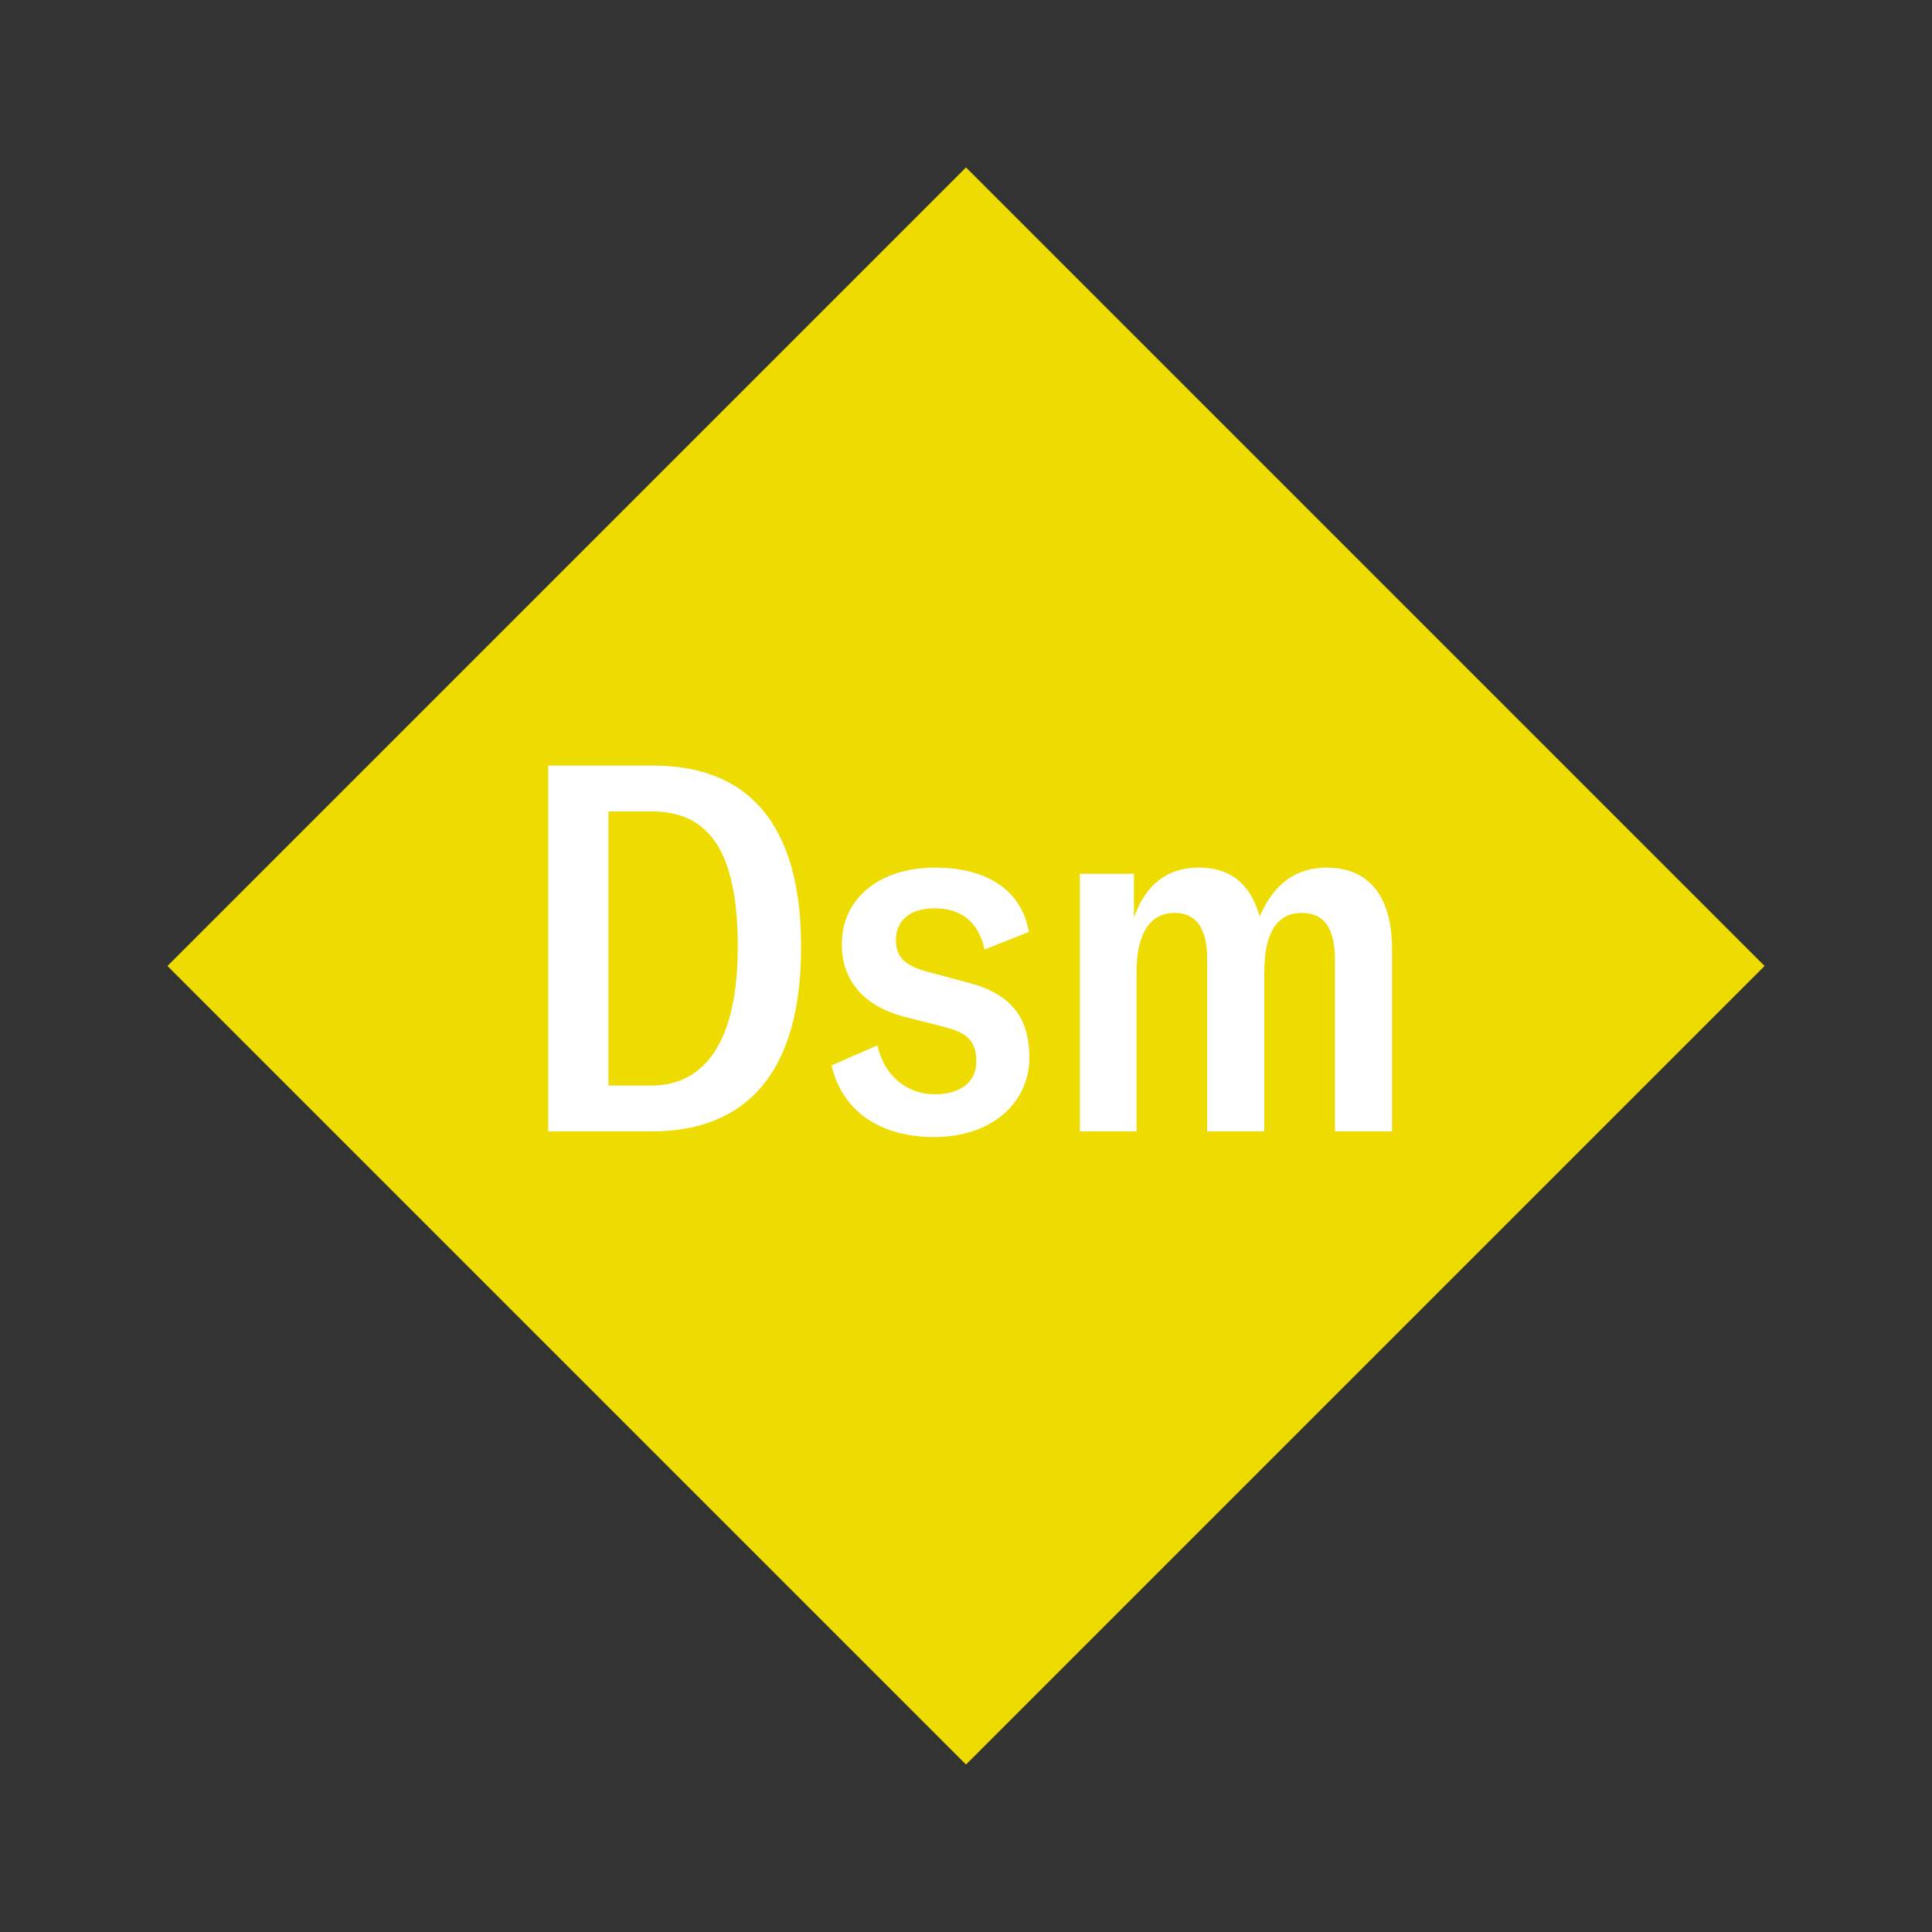 <svg width="1200" height="1200" xmlns="http://www.w3.org/2000/svg" viewBox="-75 -75 150 150"><rect x="-75" y="-75" width="150" height="150" fill="#333333" stroke="none"/><g><path transform="scale(1,1)" d="M0-62L62 0 0 62-62 0z" fill="#eedc00"></path><path fill="#fff" d="M-32.44 12.84L-24.40 12.84C-17.08 12.84-12.80 8.32-12.80-1.48C-12.80-11.08-16.96-15.56-24.28-15.56L-32.44-15.56ZM-27.76 9.28L-27.76-12L-24.40-12C-19.96-12-17.72-8.92-17.72-1.48C-17.72 5.56-20.08 9.28-24.44 9.28ZM-2.48 13.28C2.12 13.28 4.92 10.52 4.92 7.12C4.92 4 3.52 2.16 0.12 1.28L-2.88 0.48C-4.68 0-5.44-0.64-5.44-2C-5.44-3.56-4.32-4.48-2.44-4.48C-0.48-4.48 0.96-3.52 1.44-1.28L4.88-2.64C4.32-5.96 1.52-7.64-2.40-7.64C-6.64-7.64-9.64-5.32-9.64-1.68C-9.64 1.32-7.72 3.20-4.72 3.96L-1.72 4.72C0.20 5.20 0.80 5.92 0.80 7.44C0.80 9-0.44 9.96-2.40 9.96C-4.60 9.96-6.36 8.52-6.88 6.16L-10.44 7.72C-9.56 11.44-6.48 13.28-2.48 13.28ZM8.84-7.16L8.84 12.84L13.24 12.84L13.24 0.52C13.24-2.52 14.28-4.12 16.20-4.12C17.88-4.12 18.72-2.92 18.72-0.56L18.72 12.84L23.16 12.84L23.16 0.48C23.16-2.60 24.16-4.12 26.08-4.12C27.80-4.12 28.64-2.96 28.64-0.48L28.64 12.84L33.08 12.84L33.08-1.32C33.08-5.40 31.28-7.64 28-7.64C25.60-7.64 23.88-6.36 22.80-3.84C22.08-6.40 20.52-7.64 18.08-7.64C15.64-7.64 13.96-6.36 13.04-3.76L13.04-7.16Z"></path></g></svg>